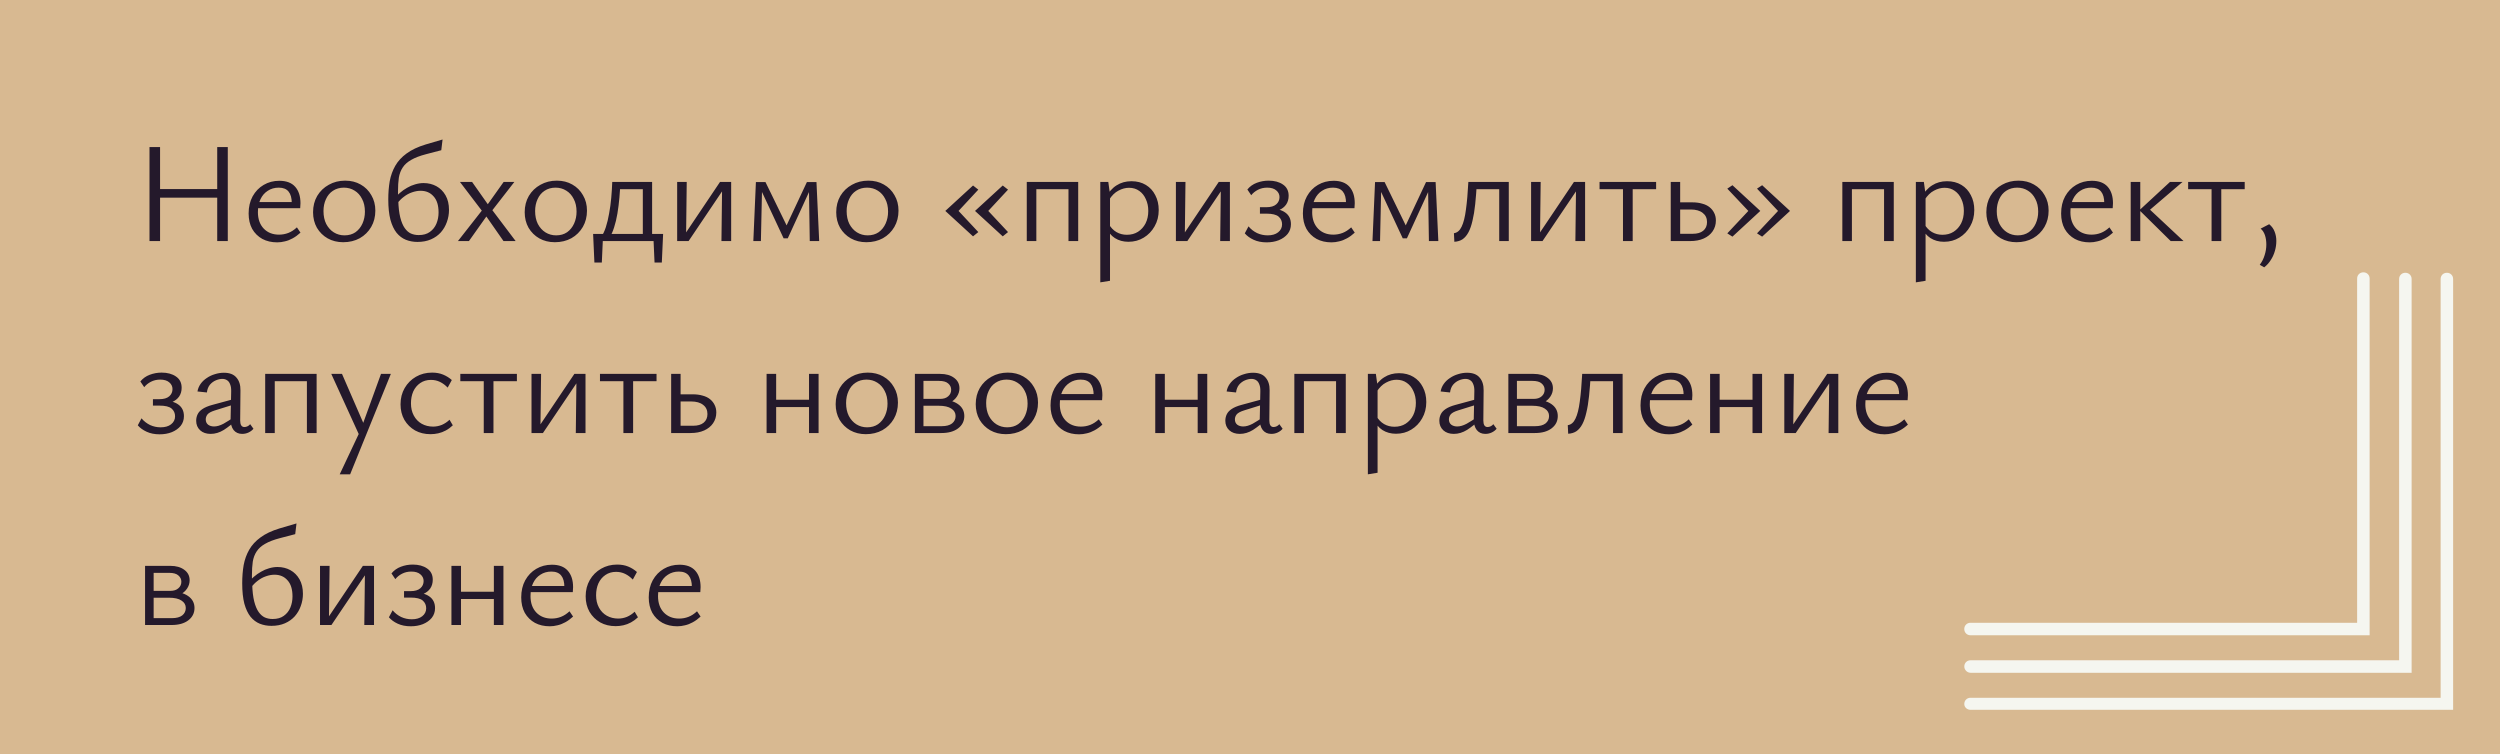 <?xml version="1.0" encoding="UTF-8"?> <svg xmlns="http://www.w3.org/2000/svg" width="560" height="169" viewBox="0 0 560 169" fill="none"> <rect width="560" height="169" fill="#D8B991"></rect> <path d="M48.656 54V32.944H51.024V54H48.656ZM33.488 54V32.944H35.856V54H33.488ZM34.288 44.272V42.352H50.256V44.272H34.288ZM62.092 54.288C60.833 54.288 59.724 54.032 58.764 53.52C57.803 52.987 57.046 52.24 56.492 51.28C55.958 50.299 55.691 49.147 55.691 47.824C55.691 46.352 55.99 45.072 56.587 43.984C57.206 42.875 58.028 42.021 59.051 41.424C60.097 40.805 61.27 40.496 62.572 40.496C64.15 40.496 65.334 40.944 66.124 41.84C66.913 42.736 67.308 43.963 67.308 45.52C67.308 45.691 67.297 45.883 67.275 46.096C67.275 46.288 67.265 46.469 67.243 46.64H65.356V45.52C65.356 44.368 65.121 43.504 64.651 42.928C64.182 42.331 63.446 42.032 62.444 42.032C61.505 42.032 60.684 42.267 59.98 42.736C59.276 43.184 58.731 43.813 58.347 44.624C57.964 45.435 57.772 46.405 57.772 47.536C57.772 49.072 58.209 50.299 59.084 51.216C59.958 52.112 61.099 52.56 62.508 52.56C63.233 52.56 63.926 52.432 64.588 52.176C65.249 51.92 65.889 51.504 66.507 50.928L67.308 52.112C66.731 52.645 66.145 53.072 65.547 53.392C64.972 53.712 64.395 53.936 63.819 54.064C63.243 54.213 62.667 54.288 62.092 54.288ZM56.907 46.64L57.196 45.264H66.956V46.64H56.907ZM76.877 54.256C75.576 54.256 74.413 53.968 73.389 53.392C72.387 52.816 71.587 52.027 70.989 51.024C70.413 50 70.125 48.837 70.125 47.536C70.125 46.171 70.435 44.955 71.053 43.888C71.693 42.821 72.557 41.989 73.645 41.392C74.733 40.773 75.96 40.464 77.325 40.464C78.627 40.464 79.779 40.752 80.781 41.328C81.805 41.904 82.605 42.704 83.181 43.728C83.779 44.731 84.077 45.883 84.077 47.184C84.077 48.549 83.768 49.765 83.149 50.832C82.531 51.899 81.677 52.741 80.589 53.36C79.501 53.957 78.264 54.256 76.877 54.256ZM77.165 52.72C78.125 52.72 78.947 52.485 79.629 52.016C80.312 51.525 80.835 50.875 81.197 50.064C81.56 49.253 81.741 48.368 81.741 47.408C81.741 46.299 81.528 45.349 81.101 44.56C80.696 43.749 80.141 43.131 79.437 42.704C78.733 42.256 77.933 42.032 77.037 42.032C76.099 42.032 75.277 42.267 74.573 42.736C73.891 43.184 73.368 43.813 73.005 44.624C72.643 45.413 72.461 46.299 72.461 47.28C72.461 48.389 72.664 49.349 73.069 50.16C73.496 50.971 74.061 51.6 74.765 52.048C75.491 52.496 76.291 52.72 77.165 52.72ZM93.503 54.192C92.586 54.192 91.722 54.032 90.911 53.712C90.122 53.392 89.428 52.869 88.831 52.144C88.255 51.419 87.796 50.448 87.455 49.232C87.135 47.995 86.975 46.469 86.975 44.656C86.975 43.205 87.082 41.851 87.295 40.592C87.53 39.333 87.946 38.181 88.543 37.136C89.14 36.091 89.983 35.173 91.071 34.384C92.159 33.573 93.578 32.901 95.327 32.368L99.135 31.248L98.847 33.648L95.423 34.544C94.036 34.907 92.927 35.333 92.095 35.824C91.263 36.293 90.634 36.859 90.207 37.52C89.78 38.16 89.492 38.917 89.343 39.792C89.215 40.667 89.151 41.701 89.151 42.896C89.151 43.088 89.151 43.291 89.151 43.504C89.151 43.717 89.151 43.92 89.151 44.112L89.215 44.88C89.258 46.416 89.407 47.696 89.663 48.72C89.919 49.723 90.25 50.512 90.655 51.088C91.06 51.664 91.519 52.069 92.031 52.304C92.564 52.539 93.151 52.656 93.791 52.656C94.815 52.656 95.647 52.421 96.287 51.952C96.948 51.483 97.439 50.864 97.759 50.096C98.079 49.328 98.239 48.496 98.239 47.6C98.239 46 97.866 44.795 97.119 43.984C96.394 43.152 95.423 42.736 94.207 42.736C93.588 42.736 92.948 42.853 92.287 43.088C91.647 43.301 91.039 43.632 90.463 44.08C89.887 44.507 89.375 45.029 88.927 45.648L88.159 44.624C88.586 44.112 89.055 43.643 89.567 43.216C90.079 42.768 90.623 42.384 91.199 42.064C91.775 41.723 92.372 41.467 92.991 41.296C93.631 41.104 94.26 41.008 94.879 41.008C95.946 41.008 96.906 41.243 97.759 41.712C98.612 42.181 99.295 42.864 99.807 43.76C100.319 44.656 100.575 45.744 100.575 47.024C100.575 47.963 100.415 48.869 100.095 49.744C99.796 50.597 99.348 51.365 98.751 52.048C98.154 52.709 97.418 53.232 96.543 53.616C95.668 54 94.655 54.192 93.503 54.192ZM102.578 54L107.922 47.184L103.026 40.752H105.746L109.266 45.744L112.818 40.752H115.218L110.29 47.088L115.506 54H112.786L108.946 48.496L105.042 54H102.578ZM124.284 54.256C122.982 54.256 121.82 53.968 120.796 53.392C119.793 52.816 118.993 52.027 118.396 51.024C117.82 50 117.532 48.837 117.532 47.536C117.532 46.171 117.841 44.955 118.46 43.888C119.1 42.821 119.964 41.989 121.052 41.392C122.14 40.773 123.366 40.464 124.732 40.464C126.033 40.464 127.185 40.752 128.188 41.328C129.212 41.904 130.012 42.704 130.588 43.728C131.185 44.731 131.484 45.883 131.484 47.184C131.484 48.549 131.174 49.765 130.556 50.832C129.937 51.899 129.084 52.741 127.996 53.36C126.908 53.957 125.67 54.256 124.284 54.256ZM124.572 52.72C125.532 52.72 126.353 52.485 127.036 52.016C127.718 51.525 128.241 50.875 128.604 50.064C128.966 49.253 129.148 48.368 129.148 47.408C129.148 46.299 128.934 45.349 128.508 44.56C128.102 43.749 127.548 43.131 126.844 42.704C126.14 42.256 125.34 42.032 124.444 42.032C123.505 42.032 122.684 42.267 121.98 42.736C121.297 43.184 120.774 43.813 120.411 44.624C120.049 45.413 119.868 46.299 119.868 47.28C119.868 48.389 120.07 49.349 120.476 50.16C120.902 50.971 121.468 51.6 122.172 52.048C122.897 52.496 123.697 52.72 124.572 52.72ZM134.617 53.136C135.043 52.56 135.406 51.813 135.705 50.896C136.003 49.979 136.249 48.955 136.441 47.824C136.654 46.693 136.814 45.52 136.921 44.304C137.027 43.088 137.102 41.904 137.145 40.752H138.969C138.926 41.904 138.851 43.088 138.745 44.304C138.638 45.52 138.489 46.704 138.297 47.856C138.105 48.987 137.859 50.011 137.561 50.928C137.283 51.824 136.953 52.56 136.569 53.136H134.617ZM133.145 58.8L132.857 52.4H135.097L134.809 58.8H133.145ZM133.817 54L133.401 52.4H148.537L147.577 54H133.817ZM146.617 58.8L146.329 52.4H148.537L148.249 58.8H146.617ZM143.993 54V40.752H146.073V54H143.993ZM138.233 42.384V40.752H144.953V42.384H138.233ZM161.604 54L161.764 40.752H163.78V54H161.604ZM151.684 54V40.752H153.828L153.668 54H151.684ZM153.028 54V53.04L161.284 40.752H162.5V41.744L154.244 54H153.028ZM168.746 54L169.322 40.784H170.73L170.442 54H168.746ZM181.386 54L181.194 41.776L181.962 41.392L176.458 53.392H175.53L170.186 41.936L170.314 40.784H171.466L176.49 51.088H175.914L180.746 40.784H182.89L183.498 54H181.386ZM194.065 54.256C192.763 54.256 191.601 53.968 190.577 53.392C189.574 52.816 188.774 52.027 188.177 51.024C187.601 50 187.313 48.837 187.313 47.536C187.313 46.171 187.622 44.955 188.241 43.888C188.881 42.821 189.745 41.989 190.833 41.392C191.921 40.773 193.147 40.464 194.513 40.464C195.814 40.464 196.966 40.752 197.969 41.328C198.993 41.904 199.793 42.704 200.369 43.728C200.966 44.731 201.265 45.883 201.265 47.184C201.265 48.549 200.955 49.765 200.337 50.832C199.718 51.899 198.865 52.741 197.777 53.36C196.689 53.957 195.451 54.256 194.065 54.256ZM194.353 52.72C195.313 52.72 196.134 52.485 196.817 52.016C197.499 51.525 198.022 50.875 198.385 50.064C198.747 49.253 198.929 48.368 198.929 47.408C198.929 46.299 198.715 45.349 198.289 44.56C197.883 43.749 197.329 43.131 196.625 42.704C195.921 42.256 195.121 42.032 194.225 42.032C193.286 42.032 192.465 42.267 191.761 42.736C191.078 43.184 190.555 43.813 190.193 44.624C189.83 45.413 189.649 46.299 189.649 47.28C189.649 48.389 189.851 49.349 190.257 50.16C190.683 50.971 191.249 51.6 191.953 52.048C192.678 52.496 193.478 52.72 194.353 52.72ZM217.958 52.944L211.75 47.248L217.958 41.552L219.142 42.48L214.566 47.408V47.088L219.142 51.984L217.958 52.944ZM224.614 52.944L218.406 47.248L224.614 41.552L225.798 42.48L221.222 47.408V47.088L225.798 51.984L224.614 52.944ZM239.34 54V40.752H241.516V54H239.34ZM229.996 54V40.752H232.14V54H229.996ZM231.02 42.384V40.752H240.46V42.384H231.02ZM252.769 54.16C251.617 54.16 250.603 53.883 249.729 53.328C248.875 52.773 248.225 51.973 247.777 50.928L248.385 50.224C248.833 50.992 249.398 51.579 250.081 51.984C250.785 52.389 251.563 52.592 252.417 52.592C253.377 52.592 254.209 52.368 254.913 51.92C255.638 51.451 256.203 50.821 256.609 50.032C257.014 49.221 257.217 48.293 257.217 47.248C257.217 46.267 257.035 45.392 256.673 44.624C256.331 43.835 255.841 43.216 255.201 42.768C254.561 42.299 253.793 42.064 252.897 42.064C252.107 42.064 251.318 42.277 250.529 42.704C249.739 43.109 249.035 43.803 248.417 44.784L247.617 44.336C248.321 43.056 249.153 42.117 250.113 41.52C251.073 40.901 252.182 40.592 253.441 40.592C254.678 40.592 255.755 40.869 256.673 41.424C257.59 41.979 258.294 42.747 258.785 43.728C259.297 44.688 259.553 45.797 259.553 47.056C259.553 48.421 259.243 49.637 258.625 50.704C258.027 51.771 257.217 52.613 256.193 53.232C255.19 53.851 254.049 54.16 252.769 54.16ZM246.465 63.248V40.752H248.257L248.641 43.536V62.896L246.465 63.248ZM273.322 54L273.482 40.752H275.498V54H273.322ZM263.402 54V40.752H265.546L265.386 54H263.402ZM264.746 54V53.04L273.002 40.752H274.218V41.744L265.962 54H264.746ZM283.729 54.288C282.619 54.288 281.649 54.096 280.817 53.712C279.985 53.328 279.323 52.848 278.833 52.272L279.665 50.704C280.198 51.344 280.838 51.845 281.585 52.208C282.331 52.549 283.121 52.72 283.953 52.72C284.934 52.72 285.713 52.496 286.289 52.048C286.886 51.579 287.185 50.981 287.185 50.256C287.185 49.552 286.929 48.976 286.417 48.528C285.905 48.08 284.987 47.856 283.665 47.856H282.225V46.416H283.665C284.646 46.416 285.382 46.203 285.873 45.776C286.363 45.349 286.609 44.805 286.609 44.144C286.609 43.547 286.363 43.045 285.873 42.64C285.403 42.235 284.731 42.032 283.857 42.032C283.089 42.032 282.395 42.192 281.777 42.512C281.158 42.832 280.657 43.237 280.273 43.728L279.409 42.448C279.963 41.765 280.667 41.264 281.521 40.944C282.374 40.624 283.259 40.464 284.177 40.464C285.478 40.464 286.545 40.752 287.377 41.328C288.23 41.904 288.657 42.747 288.657 43.856C288.657 44.624 288.465 45.285 288.081 45.84C287.697 46.373 287.174 46.779 286.513 47.056C285.851 47.312 285.115 47.44 284.305 47.44V46.704C285.862 46.704 287.057 47.003 287.889 47.6C288.742 48.197 289.169 49.072 289.169 50.224C289.169 51.056 288.923 51.781 288.433 52.4C287.942 52.997 287.281 53.467 286.449 53.808C285.638 54.128 284.731 54.288 283.729 54.288ZM298.248 54.288C296.989 54.288 295.88 54.032 294.92 53.52C293.96 52.987 293.202 52.24 292.648 51.28C292.114 50.299 291.848 49.147 291.848 47.824C291.848 46.352 292.146 45.072 292.744 43.984C293.362 42.875 294.184 42.021 295.208 41.424C296.253 40.805 297.426 40.496 298.728 40.496C300.306 40.496 301.49 40.944 302.28 41.84C303.069 42.736 303.464 43.963 303.464 45.52C303.464 45.691 303.453 45.883 303.432 46.096C303.432 46.288 303.421 46.469 303.4 46.64H301.512V45.52C301.512 44.368 301.277 43.504 300.808 42.928C300.338 42.331 299.602 42.032 298.6 42.032C297.661 42.032 296.84 42.267 296.136 42.736C295.432 43.184 294.888 43.813 294.504 44.624C294.12 45.435 293.928 46.405 293.928 47.536C293.928 49.072 294.365 50.299 295.24 51.216C296.114 52.112 297.256 52.56 298.664 52.56C299.389 52.56 300.082 52.432 300.744 52.176C301.405 51.92 302.045 51.504 302.664 50.928L303.464 52.112C302.888 52.645 302.301 53.072 301.704 53.392C301.128 53.712 300.552 53.936 299.976 54.064C299.4 54.213 298.824 54.288 298.248 54.288ZM293.064 46.64L293.352 45.264H303.112V46.64H293.064ZM307.434 54L308.01 40.784H309.418L309.13 54H307.434ZM320.074 54L319.882 41.776L320.65 41.392L315.146 53.392H314.218L308.874 41.936L309.002 40.784H310.154L315.178 51.088H314.602L319.434 40.784H321.578L322.186 54H320.074ZM325.776 54.16L325.68 52.24C326.427 52.133 327.003 51.643 327.408 50.768C327.835 49.893 328.155 48.624 328.368 46.96C328.603 45.275 328.784 43.205 328.912 40.752H330.832C330.726 42.608 330.598 44.261 330.448 45.712C330.299 47.141 330.096 48.379 329.84 49.424C329.606 50.469 329.307 51.333 328.944 52.016C328.582 52.699 328.144 53.221 327.632 53.584C327.12 53.925 326.502 54.117 325.776 54.16ZM335.824 54V40.752H337.968V54H335.824ZM330.032 42.384V40.752H336.752V42.384H330.032ZM352.885 54L353.045 40.752H355.061V54H352.885ZM342.965 54V40.752H345.109L344.949 54H342.965ZM344.309 54V53.04L352.565 40.752H353.781V41.744L345.525 54H344.309ZM363.547 54V40.752H365.723V54H363.547ZM358.299 42.384V40.752H370.971V42.384H358.299ZM374.246 54V40.752H376.358V52.368H379.174C380.177 52.368 380.955 52.144 381.51 51.696C382.086 51.227 382.374 50.576 382.374 49.744C382.374 48.869 382.054 48.187 381.414 47.696C380.774 47.184 379.878 46.928 378.726 46.928H375.846V45.328H379.11C379.921 45.328 380.646 45.424 381.286 45.616C381.947 45.787 382.502 46.053 382.95 46.416C383.398 46.779 383.739 47.205 383.974 47.696C384.23 48.187 384.358 48.752 384.358 49.392C384.358 50.309 384.113 51.12 383.622 51.824C383.153 52.507 382.491 53.04 381.638 53.424C380.785 53.808 379.771 54 378.598 54H374.246ZM394.722 41.488L400.962 47.248L394.722 53.008L393.57 52.272L398.434 47.088V47.408L393.57 42.256L394.722 41.488ZM388.066 41.488L394.306 47.248L388.066 53.008L386.914 52.272L391.778 47.088V47.408L386.914 42.256L388.066 41.488ZM422.028 54V40.752H424.204V54H422.028ZM412.684 54V40.752H414.828V54L412.684 54ZM413.708 42.384V40.752H423.148V42.384H413.708ZM435.456 54.16C434.304 54.16 433.291 53.883 432.416 53.328C431.563 52.773 430.912 51.973 430.464 50.928L431.072 50.224C431.52 50.992 432.086 51.579 432.768 51.984C433.472 52.389 434.251 52.592 435.104 52.592C436.064 52.592 436.896 52.368 437.6 51.92C438.326 51.451 438.891 50.821 439.296 50.032C439.702 49.221 439.904 48.293 439.904 47.248C439.904 46.267 439.723 45.392 439.36 44.624C439.019 43.835 438.528 43.216 437.888 42.768C437.248 42.299 436.48 42.064 435.584 42.064C434.795 42.064 434.006 42.277 433.216 42.704C432.427 43.109 431.723 43.803 431.104 44.784L430.304 44.336C431.008 43.056 431.84 42.117 432.8 41.52C433.76 40.901 434.87 40.592 436.128 40.592C437.366 40.592 438.443 40.869 439.36 41.424C440.278 41.979 440.982 42.747 441.472 43.728C441.984 44.688 442.24 45.797 442.24 47.056C442.24 48.421 441.931 49.637 441.312 50.704C440.715 51.771 439.904 52.613 438.88 53.232C437.878 53.851 436.736 54.16 435.456 54.16ZM429.152 63.248V40.752H430.944L431.328 43.536V62.896L429.152 63.248ZM451.69 54.256C450.388 54.256 449.226 53.968 448.202 53.392C447.199 52.816 446.399 52.027 445.802 51.024C445.226 50 444.938 48.837 444.938 47.536C444.938 46.171 445.247 44.955 445.866 43.888C446.506 42.821 447.37 41.989 448.458 41.392C449.546 40.773 450.772 40.464 452.138 40.464C453.439 40.464 454.591 40.752 455.594 41.328C456.618 41.904 457.418 42.704 457.994 43.728C458.591 44.731 458.89 45.883 458.89 47.184C458.89 48.549 458.58 49.765 457.962 50.832C457.343 51.899 456.49 52.741 455.402 53.36C454.314 53.957 453.076 54.256 451.69 54.256ZM451.978 52.72C452.938 52.72 453.759 52.485 454.442 52.016C455.124 51.525 455.647 50.875 456.01 50.064C456.372 49.253 456.554 48.368 456.554 47.408C456.554 46.299 456.34 45.349 455.914 44.56C455.508 43.749 454.954 43.131 454.25 42.704C453.546 42.256 452.746 42.032 451.85 42.032C450.911 42.032 450.09 42.267 449.386 42.736C448.703 43.184 448.18 43.813 447.818 44.624C447.455 45.413 447.274 46.299 447.274 47.28C447.274 48.389 447.476 49.349 447.882 50.16C448.308 50.971 448.874 51.6 449.578 52.048C450.303 52.496 451.103 52.72 451.978 52.72ZM468.092 54.288C466.833 54.288 465.724 54.032 464.764 53.52C463.804 52.987 463.046 52.24 462.492 51.28C461.958 50.299 461.692 49.147 461.692 47.824C461.692 46.352 461.99 45.072 462.588 43.984C463.206 42.875 464.028 42.021 465.052 41.424C466.097 40.805 467.27 40.496 468.572 40.496C470.15 40.496 471.334 40.944 472.124 41.84C472.913 42.736 473.308 43.963 473.308 45.52C473.308 45.691 473.297 45.883 473.276 46.096C473.276 46.288 473.265 46.469 473.244 46.64H471.356V45.52C471.356 44.368 471.121 43.504 470.652 42.928C470.182 42.331 469.446 42.032 468.444 42.032C467.505 42.032 466.684 42.267 465.98 42.736C465.276 43.184 464.732 43.813 464.348 44.624C463.964 45.435 463.772 46.405 463.772 47.536C463.772 49.072 464.209 50.299 465.084 51.216C465.958 52.112 467.1 52.56 468.508 52.56C469.233 52.56 469.926 52.432 470.588 52.176C471.249 51.92 471.889 51.504 472.508 50.928L473.308 52.112C472.732 52.645 472.145 53.072 471.548 53.392C470.972 53.712 470.396 53.936 469.82 54.064C469.244 54.213 468.668 54.288 468.092 54.288ZM462.908 46.64L463.196 45.264H472.956V46.64H462.908ZM486.237 54L479.229 47.088L486.077 40.752H488.893L480.765 47.696V46.192L489.117 54H486.237ZM477.277 54V40.752H479.421V54H477.277ZM495.391 54V40.752H497.567V54H495.391ZM490.143 42.384V40.752H502.815V42.384H490.143ZM507.178 59.888L506.186 59.312C506.676 58.672 507.039 57.957 507.274 57.168C507.53 56.379 507.658 55.589 507.658 54.8C507.658 53.989 507.551 53.275 507.338 52.656C507.124 52.037 506.804 51.557 506.378 51.216L508.298 50.224C508.874 50.693 509.279 51.248 509.514 51.888C509.77 52.528 509.898 53.221 509.898 53.968C509.898 54.736 509.791 55.483 509.578 56.208C509.364 56.955 509.055 57.637 508.65 58.256C508.244 58.896 507.754 59.44 507.178 59.888ZM35.76 97.288C34.651 97.288 33.68 97.096 32.848 96.712C32.016 96.328 31.355 95.848 30.864 95.272L31.696 93.704C32.229 94.344 32.869 94.845 33.616 95.208C34.363 95.549 35.152 95.72 35.984 95.72C36.965 95.72 37.744 95.496 38.32 95.048C38.917 94.579 39.216 93.981 39.216 93.256C39.216 92.552 38.96 91.976 38.448 91.528C37.936 91.08 37.019 90.856 35.696 90.856H34.256V89.416H35.696C36.677 89.416 37.413 89.203 37.904 88.776C38.395 88.349 38.64 87.805 38.64 87.144C38.64 86.547 38.395 86.045 37.904 85.64C37.435 85.235 36.763 85.032 35.888 85.032C35.12 85.032 34.427 85.192 33.808 85.512C33.189 85.832 32.688 86.237 32.304 86.728L31.44 85.448C31.995 84.765 32.699 84.264 33.552 83.944C34.405 83.624 35.291 83.464 36.208 83.464C37.509 83.464 38.576 83.752 39.408 84.328C40.261 84.904 40.688 85.747 40.688 86.856C40.688 87.624 40.496 88.285 40.112 88.84C39.728 89.373 39.205 89.779 38.544 90.056C37.883 90.312 37.147 90.44 36.336 90.44V89.704C37.893 89.704 39.088 90.003 39.92 90.6C40.773 91.197 41.2 92.072 41.2 93.224C41.2 94.056 40.955 94.781 40.464 95.4C39.973 95.997 39.312 96.467 38.48 96.808C37.669 97.128 36.763 97.288 35.76 97.288ZM54.247 97.192C53.436 97.192 52.796 96.904 52.327 96.328C51.858 95.731 51.634 94.877 51.655 93.768L51.783 87.72C51.804 87.059 51.73 86.525 51.559 86.12C51.41 85.693 51.186 85.384 50.887 85.192C50.588 84.979 50.226 84.872 49.799 84.872C49.351 84.872 48.871 84.979 48.359 85.192C47.847 85.405 47.399 85.736 47.015 86.184C46.652 86.632 46.428 87.208 46.343 87.912L44.231 87.688C44.338 87.069 44.572 86.504 44.935 85.992C45.298 85.48 45.756 85.043 46.311 84.68C46.866 84.296 47.474 84.008 48.135 83.816C48.796 83.603 49.468 83.496 50.151 83.496C51.431 83.496 52.37 83.859 52.967 84.584C53.586 85.288 53.884 86.248 53.863 87.464L53.799 94.184C53.799 94.653 53.874 95.016 54.023 95.272C54.194 95.528 54.428 95.656 54.727 95.656C54.962 95.656 55.196 95.603 55.431 95.496C55.666 95.389 55.868 95.229 56.039 95.016L56.775 96.04C56.498 96.381 56.135 96.659 55.687 96.872C55.239 97.085 54.759 97.192 54.247 97.192ZM47.175 97.192C46.215 97.192 45.436 96.925 44.839 96.392C44.242 95.837 43.943 95.123 43.943 94.248C43.943 93.736 44.05 93.256 44.263 92.808C44.476 92.36 44.839 91.965 45.351 91.624C45.884 91.261 46.62 90.952 47.559 90.696L52.871 89.256L53.031 90.408L48.103 91.944C47.292 92.2 46.748 92.499 46.471 92.84C46.215 93.181 46.087 93.544 46.087 93.928C46.087 94.461 46.268 94.867 46.631 95.144C46.994 95.4 47.431 95.528 47.943 95.528C48.583 95.528 49.287 95.325 50.055 94.92C50.823 94.493 51.676 93.949 52.615 93.288L52.967 94.056C52.05 94.931 51.111 95.677 50.151 96.296C49.191 96.893 48.199 97.192 47.175 97.192ZM68.746 97V83.752H70.922V97H68.746ZM59.402 97V83.752H61.546V97H59.402ZM60.426 85.384V83.752H69.866V85.384H60.426ZM80.703 97.992L74.207 83.752H76.607L81.695 95.464L80.703 97.992ZM85.343 83.752H87.551L78.431 106.248H76.095L80.831 96.2L85.343 83.752ZM96.439 97.256C95.138 97.256 93.986 96.979 92.983 96.424C91.98 95.848 91.18 95.059 90.583 94.056C90.007 93.032 89.719 91.869 89.719 90.568C89.719 89.203 90.028 87.987 90.647 86.92C91.266 85.853 92.108 85.011 93.175 84.392C94.242 83.773 95.447 83.464 96.791 83.464C97.708 83.464 98.53 83.613 99.255 83.912C99.98 84.211 100.631 84.616 101.207 85.128L100.279 86.824C99.746 86.269 99.17 85.843 98.551 85.544C97.932 85.245 97.26 85.096 96.535 85.096C95.618 85.096 94.818 85.331 94.135 85.8C93.452 86.269 92.93 86.899 92.567 87.688C92.226 88.477 92.055 89.363 92.055 90.344C92.055 91.389 92.268 92.307 92.695 93.096C93.122 93.885 93.708 94.493 94.455 94.92C95.223 95.347 96.076 95.56 97.015 95.56C97.676 95.56 98.327 95.432 98.967 95.176C99.607 94.899 100.183 94.515 100.695 94.024L101.431 95.272C100.94 95.741 100.418 96.125 99.863 96.424C99.308 96.723 98.743 96.936 98.167 97.064C97.591 97.192 97.015 97.256 96.439 97.256ZM108.36 97V83.752H110.536V97H108.36ZM103.112 85.384V83.752H115.784V85.384H103.112ZM128.979 97L129.139 83.752H131.155V97H128.979ZM119.059 97V83.752H121.203L121.043 97H119.059ZM120.403 97V96.04L128.659 83.752H129.875V84.744L121.619 97H120.403ZM139.641 97V83.752H141.817V97H139.641ZM134.393 85.384V83.752H147.065V85.384H134.393ZM150.34 97V83.752H152.452V95.368H155.268C156.27 95.368 157.049 95.144 157.604 94.696C158.18 94.227 158.468 93.576 158.468 92.744C158.468 91.869 158.148 91.187 157.508 90.696C156.868 90.184 155.972 89.928 154.82 89.928H151.94V88.328H155.204C156.014 88.328 156.74 88.424 157.38 88.616C158.041 88.787 158.596 89.053 159.044 89.416C159.492 89.779 159.833 90.205 160.068 90.696C160.324 91.187 160.452 91.752 160.452 92.392C160.452 93.309 160.206 94.12 159.716 94.824C159.246 95.507 158.585 96.04 157.732 96.424C156.878 96.808 155.865 97 154.692 97H150.34ZM181.219 97V83.752H183.363V97H181.219ZM171.715 97V83.752H173.859V97H171.715ZM172.739 91.176V89.544H182.339V91.176H172.739ZM193.94 97.256C192.638 97.256 191.476 96.968 190.452 96.392C189.449 95.816 188.649 95.027 188.052 94.024C187.476 93 187.188 91.837 187.188 90.536C187.188 89.171 187.497 87.955 188.116 86.888C188.756 85.821 189.62 84.989 190.708 84.392C191.796 83.773 193.022 83.464 194.388 83.464C195.689 83.464 196.841 83.752 197.844 84.328C198.868 84.904 199.668 85.704 200.244 86.728C200.841 87.731 201.14 88.883 201.14 90.184C201.14 91.549 200.83 92.765 200.212 93.832C199.593 94.899 198.74 95.741 197.652 96.36C196.564 96.957 195.326 97.256 193.94 97.256ZM194.228 95.72C195.188 95.72 196.009 95.485 196.692 95.016C197.374 94.525 197.897 93.875 198.26 93.064C198.622 92.253 198.804 91.368 198.804 90.408C198.804 89.299 198.59 88.349 198.164 87.56C197.758 86.749 197.204 86.131 196.5 85.704C195.796 85.256 194.996 85.032 194.1 85.032C193.161 85.032 192.34 85.267 191.636 85.736C190.953 86.184 190.43 86.813 190.068 87.624C189.705 88.413 189.524 89.299 189.524 90.28C189.524 91.389 189.726 92.349 190.132 93.16C190.558 93.971 191.124 94.6 191.828 95.048C192.553 95.496 193.353 95.72 194.228 95.72ZM204.934 97V83.752H210.598C211.899 83.752 212.944 84.051 213.734 84.648C214.523 85.224 214.918 86.003 214.918 86.984C214.918 87.645 214.726 88.264 214.342 88.84C213.958 89.416 213.424 89.875 212.742 90.216C212.059 90.557 211.27 90.728 210.374 90.728L210.694 89.512C212.315 89.512 213.606 89.843 214.566 90.504C215.526 91.165 216.006 92.061 216.006 93.192C216.006 94.323 215.547 95.24 214.63 95.944C213.712 96.648 212.464 97 210.885 97H204.934ZM206.854 95.464H210.95C211.952 95.464 212.72 95.261 213.254 94.856C213.787 94.429 214.054 93.875 214.054 93.192C214.054 92.488 213.734 91.933 213.094 91.528C212.475 91.101 211.536 90.888 210.278 90.888H206.246V89.352H210.598C211.366 89.352 211.963 89.16 212.39 88.776C212.838 88.392 213.062 87.901 213.062 87.304C213.062 86.749 212.838 86.28 212.39 85.896C211.963 85.512 211.28 85.32 210.342 85.32H206.854V95.464ZM225.315 97.256C224.013 97.256 222.851 96.968 221.827 96.392C220.824 95.816 220.024 95.027 219.427 94.024C218.851 93 218.563 91.837 218.563 90.536C218.563 89.171 218.872 87.955 219.491 86.888C220.131 85.821 220.995 84.989 222.083 84.392C223.171 83.773 224.397 83.464 225.763 83.464C227.064 83.464 228.216 83.752 229.219 84.328C230.243 84.904 231.043 85.704 231.619 86.728C232.216 87.731 232.515 88.883 232.515 90.184C232.515 91.549 232.205 92.765 231.587 93.832C230.968 94.899 230.115 95.741 229.027 96.36C227.939 96.957 226.701 97.256 225.315 97.256ZM225.603 95.72C226.563 95.72 227.384 95.485 228.067 95.016C228.749 94.525 229.272 93.875 229.635 93.064C229.997 92.253 230.179 91.368 230.179 90.408C230.179 89.299 229.965 88.349 229.539 87.56C229.133 86.749 228.579 86.131 227.875 85.704C227.171 85.256 226.371 85.032 225.475 85.032C224.536 85.032 223.715 85.267 223.011 85.736C222.328 86.184 221.805 86.813 221.443 87.624C221.08 88.413 220.899 89.299 220.899 90.28C220.899 91.389 221.101 92.349 221.507 93.16C221.933 93.971 222.499 94.6 223.203 95.048C223.928 95.496 224.728 95.72 225.603 95.72ZM241.717 97.288C240.458 97.288 239.349 97.032 238.389 96.52C237.429 95.987 236.671 95.24 236.117 94.28C235.583 93.299 235.317 92.147 235.317 90.824C235.317 89.352 235.615 88.072 236.213 86.984C236.831 85.875 237.653 85.021 238.677 84.424C239.722 83.805 240.895 83.496 242.197 83.496C243.775 83.496 244.959 83.944 245.749 84.84C246.538 85.736 246.933 86.963 246.933 88.52C246.933 88.691 246.922 88.883 246.901 89.096C246.901 89.288 246.89 89.469 246.869 89.64H244.981V88.52C244.981 87.368 244.746 86.504 244.277 85.928C243.807 85.331 243.071 85.032 242.069 85.032C241.13 85.032 240.309 85.267 239.605 85.736C238.901 86.184 238.357 86.813 237.973 87.624C237.589 88.435 237.397 89.405 237.397 90.536C237.397 92.072 237.834 93.299 238.709 94.216C239.583 95.112 240.725 95.56 242.133 95.56C242.858 95.56 243.551 95.432 244.213 95.176C244.874 94.92 245.514 94.504 246.133 93.928L246.933 95.112C246.357 95.645 245.77 96.072 245.173 96.392C244.597 96.712 244.021 96.936 243.445 97.064C242.869 97.213 242.293 97.288 241.717 97.288ZM236.533 89.64L236.821 88.264H246.581V89.64H236.533ZM268.281 97V83.752H270.425V97H268.281ZM258.777 97V83.752H260.921V97H258.777ZM259.801 91.176V89.544H269.401V91.176H259.801ZM284.778 97.192C283.968 97.192 283.328 96.904 282.858 96.328C282.389 95.731 282.165 94.877 282.186 93.768L282.314 87.72C282.336 87.059 282.261 86.525 282.09 86.12C281.941 85.693 281.717 85.384 281.418 85.192C281.12 84.979 280.757 84.872 280.33 84.872C279.882 84.872 279.402 84.979 278.89 85.192C278.378 85.405 277.93 85.736 277.546 86.184C277.184 86.632 276.96 87.208 276.874 87.912L274.762 87.688C274.869 87.069 275.104 86.504 275.466 85.992C275.829 85.48 276.288 85.043 276.842 84.68C277.397 84.296 278.005 84.008 278.666 83.816C279.328 83.603 280 83.496 280.682 83.496C281.962 83.496 282.901 83.859 283.498 84.584C284.117 85.288 284.416 86.248 284.394 87.464L284.33 94.184C284.33 94.653 284.405 95.016 284.554 95.272C284.725 95.528 284.96 95.656 285.258 95.656C285.493 95.656 285.728 95.603 285.962 95.496C286.197 95.389 286.4 95.229 286.57 95.016L287.306 96.04C287.029 96.381 286.666 96.659 286.218 96.872C285.77 97.085 285.29 97.192 284.778 97.192ZM277.706 97.192C276.746 97.192 275.968 96.925 275.37 96.392C274.773 95.837 274.474 95.123 274.474 94.248C274.474 93.736 274.581 93.256 274.794 92.808C275.008 92.36 275.37 91.965 275.882 91.624C276.416 91.261 277.152 90.952 278.09 90.696L283.402 89.256L283.562 90.408L278.634 91.944C277.824 92.2 277.28 92.499 277.002 92.84C276.746 93.181 276.618 93.544 276.618 93.928C276.618 94.461 276.8 94.867 277.162 95.144C277.525 95.4 277.962 95.528 278.474 95.528C279.114 95.528 279.818 95.325 280.586 94.92C281.354 94.493 282.208 93.949 283.146 93.288L283.498 94.056C282.581 94.931 281.642 95.677 280.682 96.296C279.722 96.893 278.73 97.192 277.706 97.192ZM299.278 97V83.752H301.454V97H299.278ZM289.934 97V83.752H292.078V97H289.934ZM290.958 85.384V83.752H300.398V85.384H290.958ZM312.706 97.16C311.554 97.16 310.541 96.883 309.666 96.328C308.813 95.773 308.162 94.973 307.714 93.928L308.322 93.224C308.77 93.992 309.336 94.579 310.018 94.984C310.722 95.389 311.501 95.592 312.354 95.592C313.314 95.592 314.146 95.368 314.85 94.92C315.576 94.451 316.141 93.821 316.546 93.032C316.952 92.221 317.154 91.293 317.154 90.248C317.154 89.267 316.973 88.392 316.61 87.624C316.269 86.835 315.778 86.216 315.138 85.768C314.498 85.299 313.73 85.064 312.834 85.064C312.045 85.064 311.256 85.277 310.466 85.704C309.677 86.109 308.973 86.803 308.354 87.784L307.554 87.336C308.258 86.056 309.09 85.117 310.05 84.52C311.01 83.901 312.12 83.592 313.378 83.592C314.616 83.592 315.693 83.869 316.61 84.424C317.528 84.979 318.232 85.747 318.722 86.728C319.234 87.688 319.49 88.797 319.49 90.056C319.49 91.421 319.181 92.637 318.562 93.704C317.965 94.771 317.154 95.613 316.13 96.232C315.128 96.851 313.986 97.16 312.706 97.16ZM306.402 106.248V83.752H308.194L308.578 86.536V105.896L306.402 106.248ZM332.716 97.192C331.905 97.192 331.265 96.904 330.796 96.328C330.326 95.731 330.102 94.877 330.124 93.768L330.252 87.72C330.273 87.059 330.198 86.525 330.028 86.12C329.878 85.693 329.654 85.384 329.356 85.192C329.057 84.979 328.694 84.872 328.268 84.872C327.82 84.872 327.34 84.979 326.828 85.192C326.316 85.405 325.868 85.736 325.484 86.184C325.121 86.632 324.897 87.208 324.812 87.912L322.7 87.688C322.806 87.069 323.041 86.504 323.404 85.992C323.766 85.48 324.225 85.043 324.78 84.68C325.334 84.296 325.942 84.008 326.604 83.816C327.265 83.603 327.937 83.496 328.62 83.496C329.9 83.496 330.838 83.859 331.436 84.584C332.054 85.288 332.353 86.248 332.332 87.464L332.268 94.184C332.268 94.653 332.342 95.016 332.492 95.272C332.662 95.528 332.897 95.656 333.196 95.656C333.43 95.656 333.665 95.603 333.9 95.496C334.134 95.389 334.337 95.229 334.508 95.016L335.244 96.04C334.966 96.381 334.604 96.659 334.156 96.872C333.708 97.085 333.228 97.192 332.716 97.192ZM325.644 97.192C324.684 97.192 323.905 96.925 323.308 96.392C322.71 95.837 322.412 95.123 322.412 94.248C322.412 93.736 322.518 93.256 322.732 92.808C322.945 92.36 323.308 91.965 323.82 91.624C324.353 91.261 325.089 90.952 326.028 90.696L331.34 89.256L331.5 90.408L326.572 91.944C325.761 92.2 325.217 92.499 324.94 92.84C324.684 93.181 324.556 93.544 324.556 93.928C324.556 94.461 324.737 94.867 325.1 95.144C325.462 95.4 325.9 95.528 326.412 95.528C327.052 95.528 327.756 95.325 328.524 94.92C329.292 94.493 330.145 93.949 331.084 93.288L331.436 94.056C330.518 94.931 329.58 95.677 328.62 96.296C327.66 96.893 326.668 97.192 325.644 97.192ZM337.871 97V83.752H343.535C344.836 83.752 345.882 84.051 346.671 84.648C347.46 85.224 347.855 86.003 347.855 86.984C347.855 87.645 347.663 88.264 347.279 88.84C346.895 89.416 346.362 89.875 345.679 90.216C344.996 90.557 344.207 90.728 343.311 90.728L343.631 89.512C345.252 89.512 346.543 89.843 347.503 90.504C348.463 91.165 348.943 92.061 348.943 93.192C348.943 94.323 348.484 95.24 347.567 95.944C346.65 96.648 345.402 97 343.823 97H337.871ZM339.791 95.464H343.887C344.89 95.464 345.658 95.261 346.191 94.856C346.724 94.429 346.991 93.875 346.991 93.192C346.991 92.488 346.671 91.933 346.031 91.528C345.412 91.101 344.474 90.888 343.215 90.888H339.183V89.352H343.535C344.303 89.352 344.9 89.16 345.327 88.776C345.775 88.392 345.999 87.901 345.999 87.304C345.999 86.749 345.775 86.28 345.327 85.896C344.9 85.512 344.218 85.32 343.279 85.32H339.791V95.464ZM351.276 97.16L351.18 95.24C351.927 95.133 352.503 94.643 352.908 93.768C353.335 92.893 353.655 91.624 353.868 89.96C354.103 88.275 354.284 86.205 354.412 83.752H356.332C356.226 85.608 356.098 87.261 355.948 88.712C355.799 90.141 355.596 91.379 355.34 92.424C355.106 93.469 354.807 94.333 354.444 95.016C354.082 95.699 353.644 96.221 353.132 96.584C352.62 96.925 352.002 97.117 351.276 97.16ZM361.324 97V83.752H363.468V97H361.324ZM355.532 85.384V83.752H362.252V85.384H355.532ZM373.873 97.288C372.614 97.288 371.505 97.032 370.545 96.52C369.585 95.987 368.827 95.24 368.273 94.28C367.739 93.299 367.473 92.147 367.473 90.824C367.473 89.352 367.771 88.072 368.369 86.984C368.987 85.875 369.809 85.021 370.833 84.424C371.878 83.805 373.051 83.496 374.353 83.496C375.931 83.496 377.115 83.944 377.905 84.84C378.694 85.736 379.089 86.963 379.089 88.52C379.089 88.691 379.078 88.883 379.057 89.096C379.057 89.288 379.046 89.469 379.025 89.64H377.137V88.52C377.137 87.368 376.902 86.504 376.433 85.928C375.963 85.331 375.227 85.032 374.225 85.032C373.286 85.032 372.465 85.267 371.761 85.736C371.057 86.184 370.513 86.813 370.129 87.624C369.745 88.435 369.553 89.405 369.553 90.536C369.553 92.072 369.99 93.299 370.865 94.216C371.739 95.112 372.881 95.56 374.289 95.56C375.014 95.56 375.707 95.432 376.369 95.176C377.03 94.92 377.67 94.504 378.289 93.928L379.089 95.112C378.513 95.645 377.926 96.072 377.329 96.392C376.753 96.712 376.177 96.936 375.601 97.064C375.025 97.213 374.449 97.288 373.873 97.288ZM368.689 89.64L368.977 88.264H378.737V89.64H368.689ZM392.563 97V83.752H394.707V97H392.563ZM383.059 97V83.752H385.203V97H383.059ZM384.083 91.176V89.544H393.683V91.176H384.083ZM409.604 97L409.764 83.752H411.78V97H409.604ZM399.684 97V83.752H401.828L401.668 97H399.684ZM401.028 97V96.04L409.284 83.752H410.5V84.744L402.244 97H401.028ZM422.154 97.288C420.895 97.288 419.786 97.032 418.826 96.52C417.866 95.987 417.109 95.24 416.554 94.28C416.021 93.299 415.754 92.147 415.754 90.824C415.754 89.352 416.053 88.072 416.65 86.984C417.269 85.875 418.09 85.021 419.114 84.424C420.159 83.805 421.333 83.496 422.634 83.496C424.213 83.496 425.397 83.944 426.186 84.84C426.975 85.736 427.37 86.963 427.37 88.52C427.37 88.691 427.359 88.883 427.338 89.096C427.338 89.288 427.327 89.469 427.306 89.64H425.418V88.52C425.418 87.368 425.183 86.504 424.714 85.928C424.245 85.331 423.509 85.032 422.506 85.032C421.567 85.032 420.746 85.267 420.042 85.736C419.338 86.184 418.794 86.813 418.41 87.624C418.026 88.435 417.834 89.405 417.834 90.536C417.834 92.072 418.271 93.299 419.146 94.216C420.021 95.112 421.162 95.56 422.57 95.56C423.295 95.56 423.989 95.432 424.65 95.176C425.311 94.92 425.951 94.504 426.57 93.928L427.37 95.112C426.794 95.645 426.207 96.072 425.61 96.392C425.034 96.712 424.458 96.936 423.882 97.064C423.306 97.213 422.73 97.288 422.154 97.288ZM416.97 89.64L417.258 88.264H427.018V89.64H416.97ZM32.496 140V126.752H38.16C39.461 126.752 40.507 127.051 41.296 127.648C42.085 128.224 42.48 129.003 42.48 129.984C42.48 130.645 42.288 131.264 41.904 131.84C41.52 132.416 40.987 132.875 40.304 133.216C39.621 133.557 38.832 133.728 37.936 133.728L38.256 132.512C39.877 132.512 41.168 132.843 42.128 133.504C43.088 134.165 43.568 135.061 43.568 136.192C43.568 137.323 43.109 138.24 42.192 138.944C41.275 139.648 40.027 140 38.448 140H32.496ZM34.416 138.464H38.512C39.515 138.464 40.283 138.261 40.816 137.856C41.349 137.429 41.616 136.875 41.616 136.192C41.616 135.488 41.296 134.933 40.656 134.528C40.037 134.101 39.099 133.888 37.84 133.888H33.808V132.352H38.16C38.928 132.352 39.525 132.16 39.952 131.776C40.4 131.392 40.624 130.901 40.624 130.304C40.624 129.749 40.4 129.28 39.952 128.896C39.525 128.512 38.843 128.32 37.904 128.32H34.416V138.464ZM60.784 140.192C59.867 140.192 59.003 140.032 58.192 139.712C57.403 139.392 56.71 138.869 56.112 138.144C55.536 137.419 55.078 136.448 54.736 135.232C54.416 133.995 54.256 132.469 54.256 130.656C54.256 129.205 54.363 127.851 54.576 126.592C54.811 125.333 55.227 124.181 55.824 123.136C56.422 122.091 57.264 121.173 58.352 120.384C59.44 119.573 60.859 118.901 62.608 118.368L66.416 117.248L66.128 119.648L62.704 120.544C61.318 120.907 60.208 121.333 59.376 121.824C58.544 122.293 57.915 122.859 57.488 123.52C57.062 124.16 56.774 124.917 56.624 125.792C56.496 126.667 56.432 127.701 56.432 128.896C56.432 129.088 56.432 129.291 56.432 129.504C56.432 129.717 56.432 129.92 56.432 130.112L56.496 130.88C56.539 132.416 56.688 133.696 56.944 134.72C57.2 135.723 57.531 136.512 57.936 137.088C58.342 137.664 58.8 138.069 59.312 138.304C59.846 138.539 60.432 138.656 61.072 138.656C62.096 138.656 62.928 138.421 63.568 137.952C64.23 137.483 64.72 136.864 65.04 136.096C65.36 135.328 65.52 134.496 65.52 133.6C65.52 132 65.147 130.795 64.4 129.984C63.675 129.152 62.704 128.736 61.488 128.736C60.87 128.736 60.23 128.853 59.568 129.088C58.928 129.301 58.32 129.632 57.744 130.08C57.168 130.507 56.656 131.029 56.208 131.648L55.44 130.624C55.867 130.112 56.336 129.643 56.848 129.216C57.36 128.768 57.904 128.384 58.48 128.064C59.056 127.723 59.654 127.467 60.272 127.296C60.912 127.104 61.542 127.008 62.16 127.008C63.227 127.008 64.187 127.243 65.04 127.712C65.894 128.181 66.576 128.864 67.088 129.76C67.6 130.656 67.856 131.744 67.856 133.024C67.856 133.963 67.696 134.869 67.376 135.744C67.078 136.597 66.63 137.365 66.032 138.048C65.435 138.709 64.699 139.232 63.824 139.616C62.95 140 61.936 140.192 60.784 140.192ZM81.603 140L81.763 126.752H83.779V140H81.603ZM71.683 140V126.752H73.828L73.668 140H71.683ZM73.028 140V139.04L81.284 126.752H82.499V127.744L74.243 140H73.028ZM92.01 140.288C90.901 140.288 89.93 140.096 89.098 139.712C88.266 139.328 87.605 138.848 87.114 138.272L87.946 136.704C88.479 137.344 89.119 137.845 89.866 138.208C90.613 138.549 91.402 138.72 92.234 138.72C93.215 138.72 93.994 138.496 94.57 138.048C95.167 137.579 95.466 136.981 95.466 136.256C95.466 135.552 95.21 134.976 94.698 134.528C94.186 134.08 93.269 133.856 91.946 133.856H90.506V132.416H91.946C92.927 132.416 93.663 132.203 94.154 131.776C94.645 131.349 94.89 130.805 94.89 130.144C94.89 129.547 94.645 129.045 94.154 128.64C93.685 128.235 93.013 128.032 92.138 128.032C91.37 128.032 90.677 128.192 90.058 128.512C89.439 128.832 88.938 129.237 88.554 129.728L87.69 128.448C88.245 127.765 88.949 127.264 89.802 126.944C90.655 126.624 91.541 126.464 92.458 126.464C93.759 126.464 94.826 126.752 95.658 127.328C96.511 127.904 96.938 128.747 96.938 129.856C96.938 130.624 96.746 131.285 96.362 131.84C95.978 132.373 95.455 132.779 94.794 133.056C94.133 133.312 93.397 133.44 92.586 133.44V132.704C94.143 132.704 95.338 133.003 96.17 133.6C97.023 134.197 97.45 135.072 97.45 136.224C97.45 137.056 97.205 137.781 96.714 138.4C96.223 138.997 95.562 139.467 94.73 139.808C93.919 140.128 93.013 140.288 92.01 140.288ZM110.625 140V126.752H112.769V140H110.625ZM101.121 140V126.752H103.265V140H101.121ZM102.145 134.176V132.544H111.745V134.176H102.145ZM123.154 140.288C121.895 140.288 120.786 140.032 119.826 139.52C118.866 138.987 118.109 138.24 117.554 137.28C117.021 136.299 116.754 135.147 116.754 133.824C116.754 132.352 117.053 131.072 117.65 129.984C118.269 128.875 119.09 128.021 120.114 127.424C121.159 126.805 122.333 126.496 123.634 126.496C125.213 126.496 126.397 126.944 127.186 127.84C127.975 128.736 128.37 129.963 128.37 131.52C128.37 131.691 128.359 131.883 128.338 132.096C128.338 132.288 128.327 132.469 128.306 132.64H126.418V131.52C126.418 130.368 126.183 129.504 125.714 128.928C125.245 128.331 124.509 128.032 123.506 128.032C122.567 128.032 121.746 128.267 121.042 128.736C120.338 129.184 119.794 129.813 119.41 130.624C119.026 131.435 118.834 132.405 118.834 133.536C118.834 135.072 119.271 136.299 120.146 137.216C121.021 138.112 122.162 138.56 123.57 138.56C124.295 138.56 124.989 138.432 125.65 138.176C126.311 137.92 126.951 137.504 127.57 136.928L128.37 138.112C127.794 138.645 127.207 139.072 126.61 139.392C126.034 139.712 125.458 139.936 124.882 140.064C124.306 140.213 123.73 140.288 123.154 140.288ZM117.97 132.64L118.258 131.264H128.018V132.64H117.97ZM137.908 140.256C136.606 140.256 135.454 139.979 134.452 139.424C133.449 138.848 132.649 138.059 132.052 137.056C131.476 136.032 131.188 134.869 131.188 133.568C131.188 132.203 131.497 130.987 132.116 129.92C132.734 128.853 133.577 128.011 134.644 127.392C135.71 126.773 136.916 126.464 138.26 126.464C139.177 126.464 139.998 126.613 140.724 126.912C141.449 127.211 142.1 127.616 142.676 128.128L141.748 129.824C141.214 129.269 140.638 128.843 140.02 128.544C139.401 128.245 138.729 128.096 138.004 128.096C137.086 128.096 136.286 128.331 135.604 128.8C134.921 129.269 134.398 129.899 134.036 130.688C133.694 131.477 133.524 132.363 133.524 133.344C133.524 134.389 133.737 135.307 134.164 136.096C134.59 136.885 135.177 137.493 135.924 137.92C136.692 138.347 137.545 138.56 138.484 138.56C139.145 138.56 139.796 138.432 140.436 138.176C141.076 137.899 141.652 137.515 142.164 137.024L142.9 138.272C142.409 138.741 141.886 139.125 141.332 139.424C140.777 139.723 140.212 139.936 139.636 140.064C139.06 140.192 138.484 140.256 137.908 140.256ZM151.717 140.288C150.458 140.288 149.349 140.032 148.389 139.52C147.429 138.987 146.671 138.24 146.117 137.28C145.583 136.299 145.317 135.147 145.317 133.824C145.317 132.352 145.615 131.072 146.213 129.984C146.831 128.875 147.653 128.021 148.677 127.424C149.722 126.805 150.895 126.496 152.197 126.496C153.775 126.496 154.959 126.944 155.749 127.84C156.538 128.736 156.933 129.963 156.933 131.52C156.933 131.691 156.922 131.883 156.901 132.096C156.901 132.288 156.89 132.469 156.869 132.64H154.981V131.52C154.981 130.368 154.746 129.504 154.277 128.928C153.807 128.331 153.071 128.032 152.069 128.032C151.13 128.032 150.309 128.267 149.605 128.736C148.901 129.184 148.357 129.813 147.973 130.624C147.589 131.435 147.397 132.405 147.397 133.536C147.397 135.072 147.834 136.299 148.709 137.216C149.583 138.112 150.725 138.56 152.133 138.56C152.858 138.56 153.551 138.432 154.213 138.176C154.874 137.92 155.514 137.504 156.133 136.928L156.933 138.112C156.357 138.645 155.77 139.072 155.173 139.392C154.597 139.712 154.021 139.936 153.445 140.064C152.869 140.213 152.293 140.288 151.717 140.288ZM146.533 132.64L146.821 131.264H156.581V132.64H146.533Z" fill="#24192B"></path> <path d="M441.4 159H549.5V62.5C549.5 61.7 548.9 61.1 548.1 61.1C547.3 61.1 546.7 61.7 546.7 62.5V156.3H441.4C440.6 156.3 440 156.9 440 157.7C440 158.4 440.6 159 441.4 159Z" fill="#F5F6F0"></path> <path d="M441.403 150.7H540.203V62.5C540.203 61.7 539.603 61.1 538.803 61.1C538.003 61.1 537.403 61.7 537.403 62.5V147.9H441.403C440.603 147.9 440.003 148.5 440.003 149.3C440.003 150 440.603 150.7 441.403 150.7Z" fill="#F5F6F0"></path> <path d="M441.397 142.3H530.797V62.4C530.797 61.6 530.197 61 529.397 61C528.597 61 527.997 61.6 527.997 62.4V139.5H441.397C440.597 139.5 439.997 140.1 439.997 140.9C439.997 141.7 440.597 142.3 441.397 142.3Z" fill="#F5F6F0"></path> </svg> 